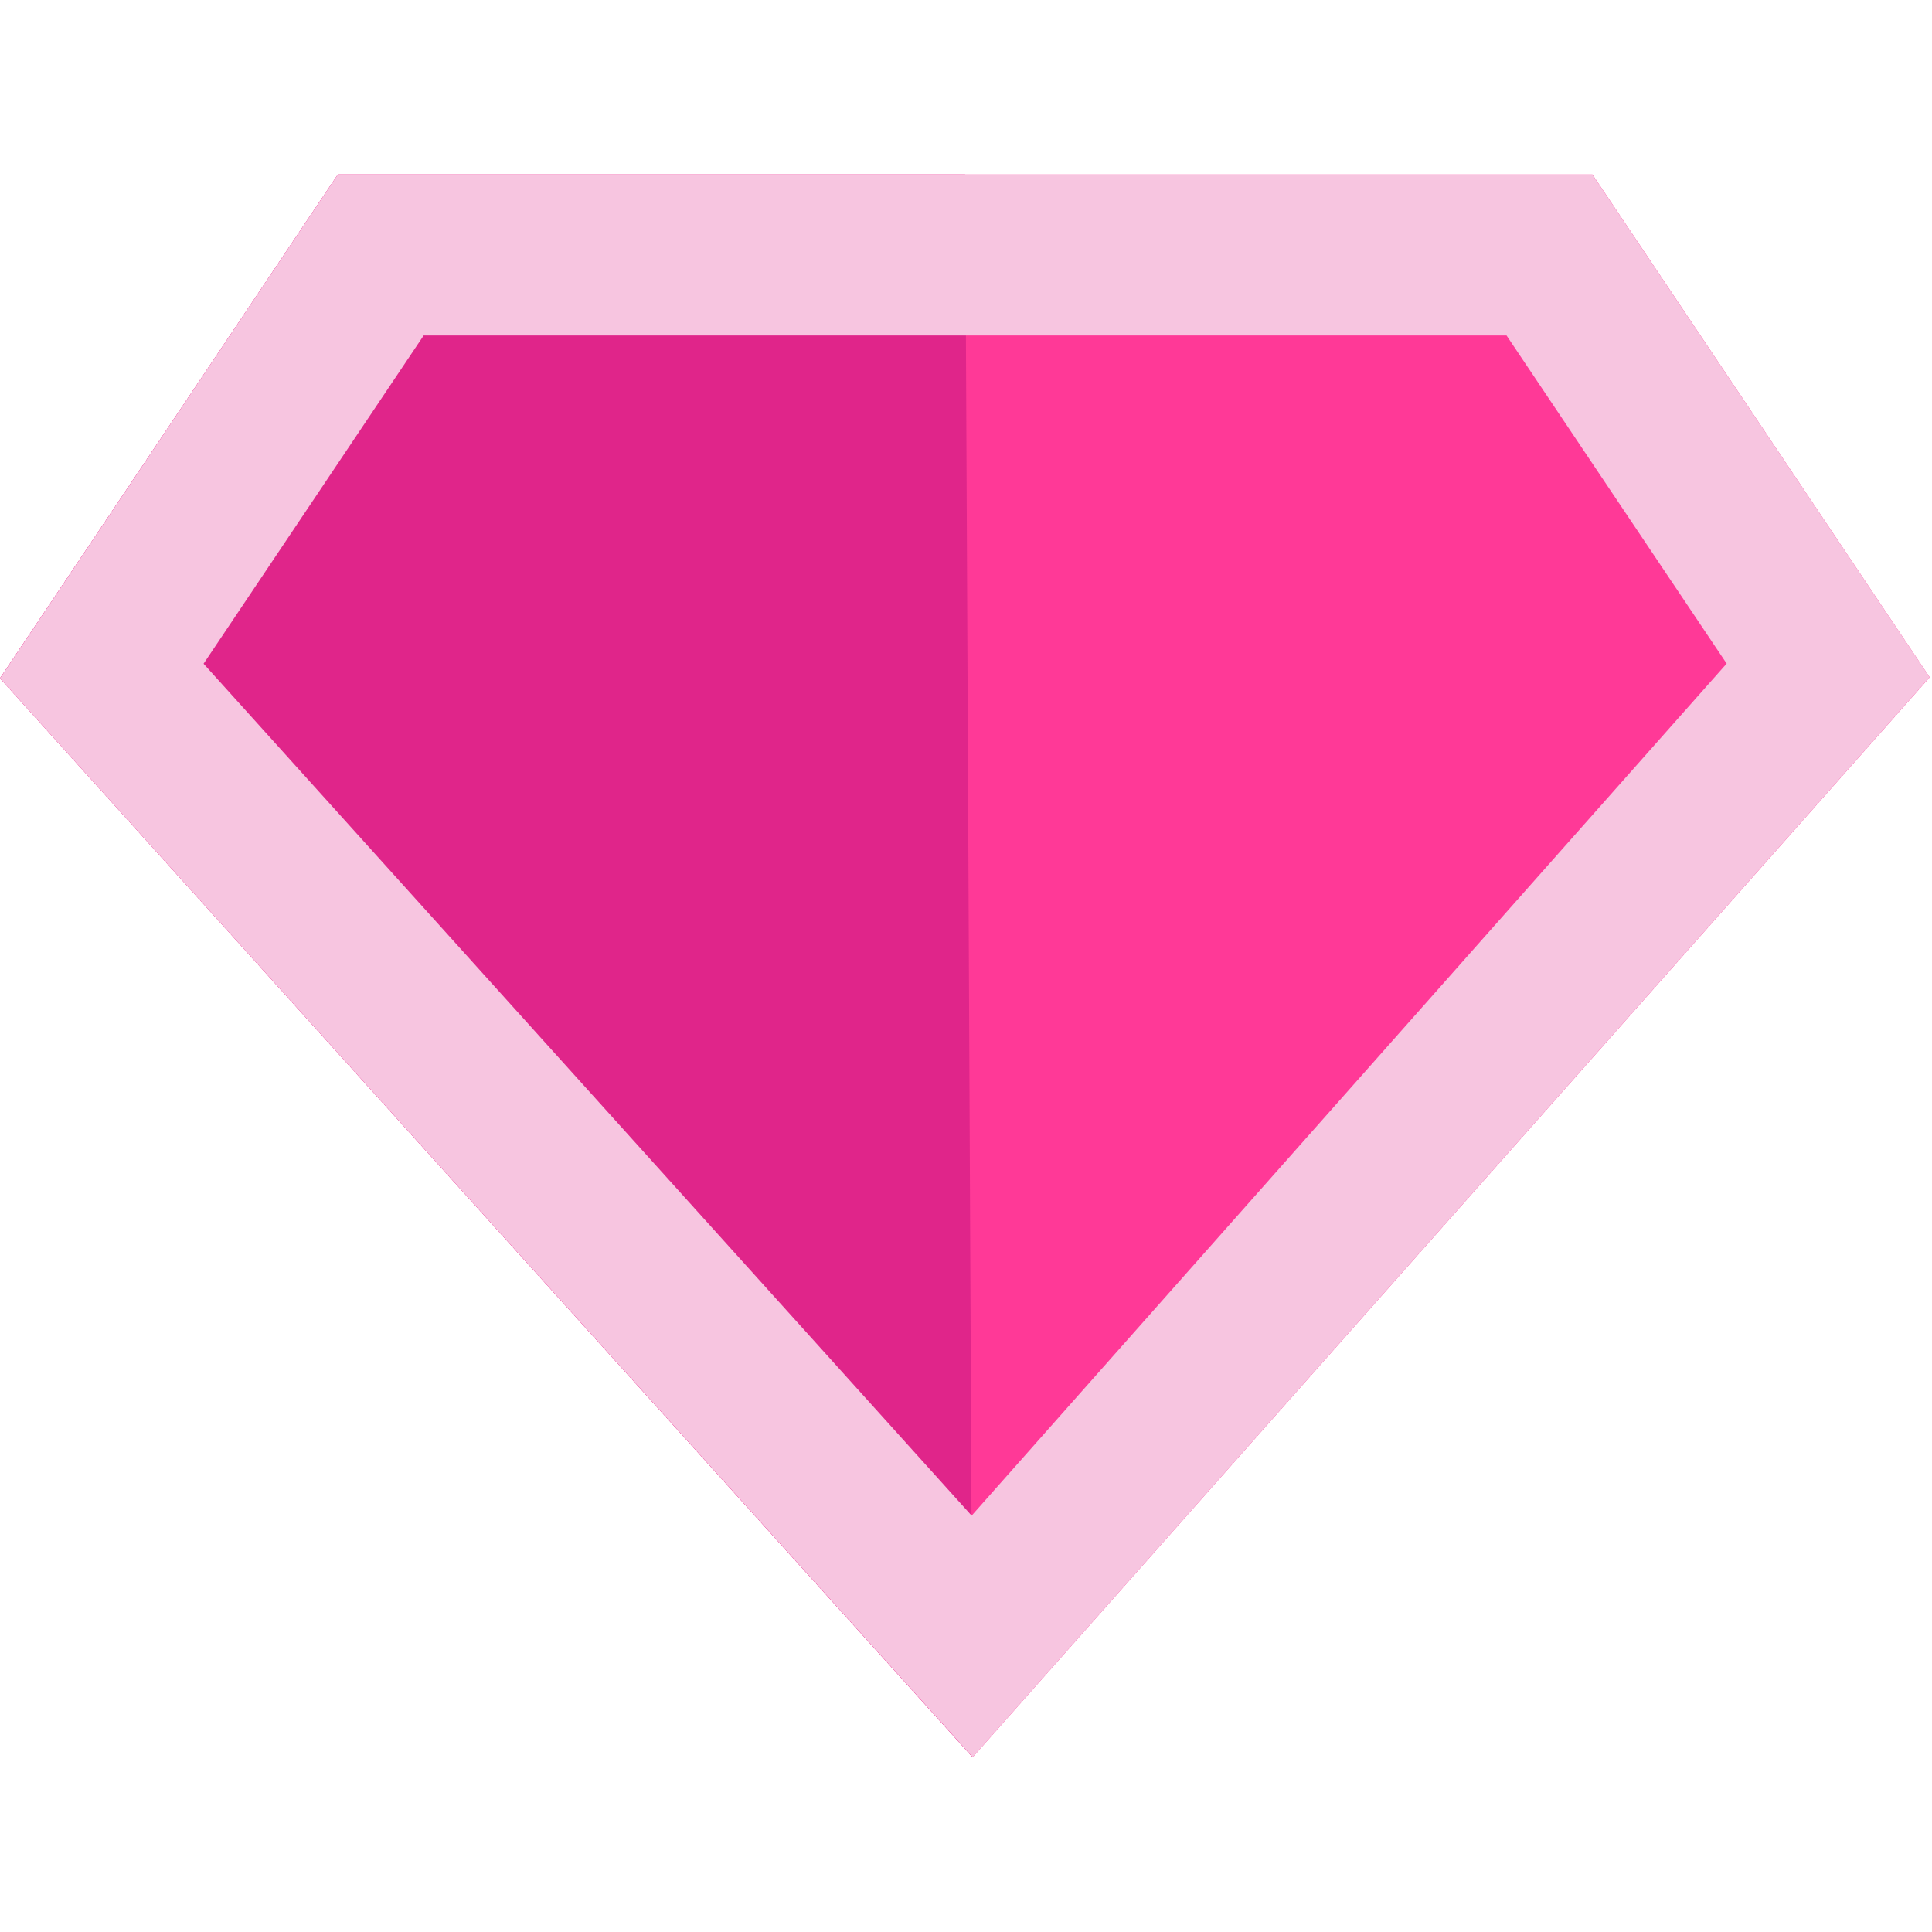 <svg width="16" height="16" viewBox="0 0 16 16" fill="none" xmlns="http://www.w3.org/2000/svg">
<path d="M8.055 14.553L0 5.617L2.798 1.445H13.188L15.981 5.609L8.055 14.553Z" fill="#FF3997"/>
<path d="M0 5.617L8.055 14.553L7.993 1.445H2.798L0 5.617Z" fill="#E0258A"/>
<path d="M12.832 2.112L15.14 5.552L8.051 13.552L0.843 5.557L3.153 2.112H12.832Z" stroke="#F7C5E0" stroke-width="1.333"/>
</svg>
